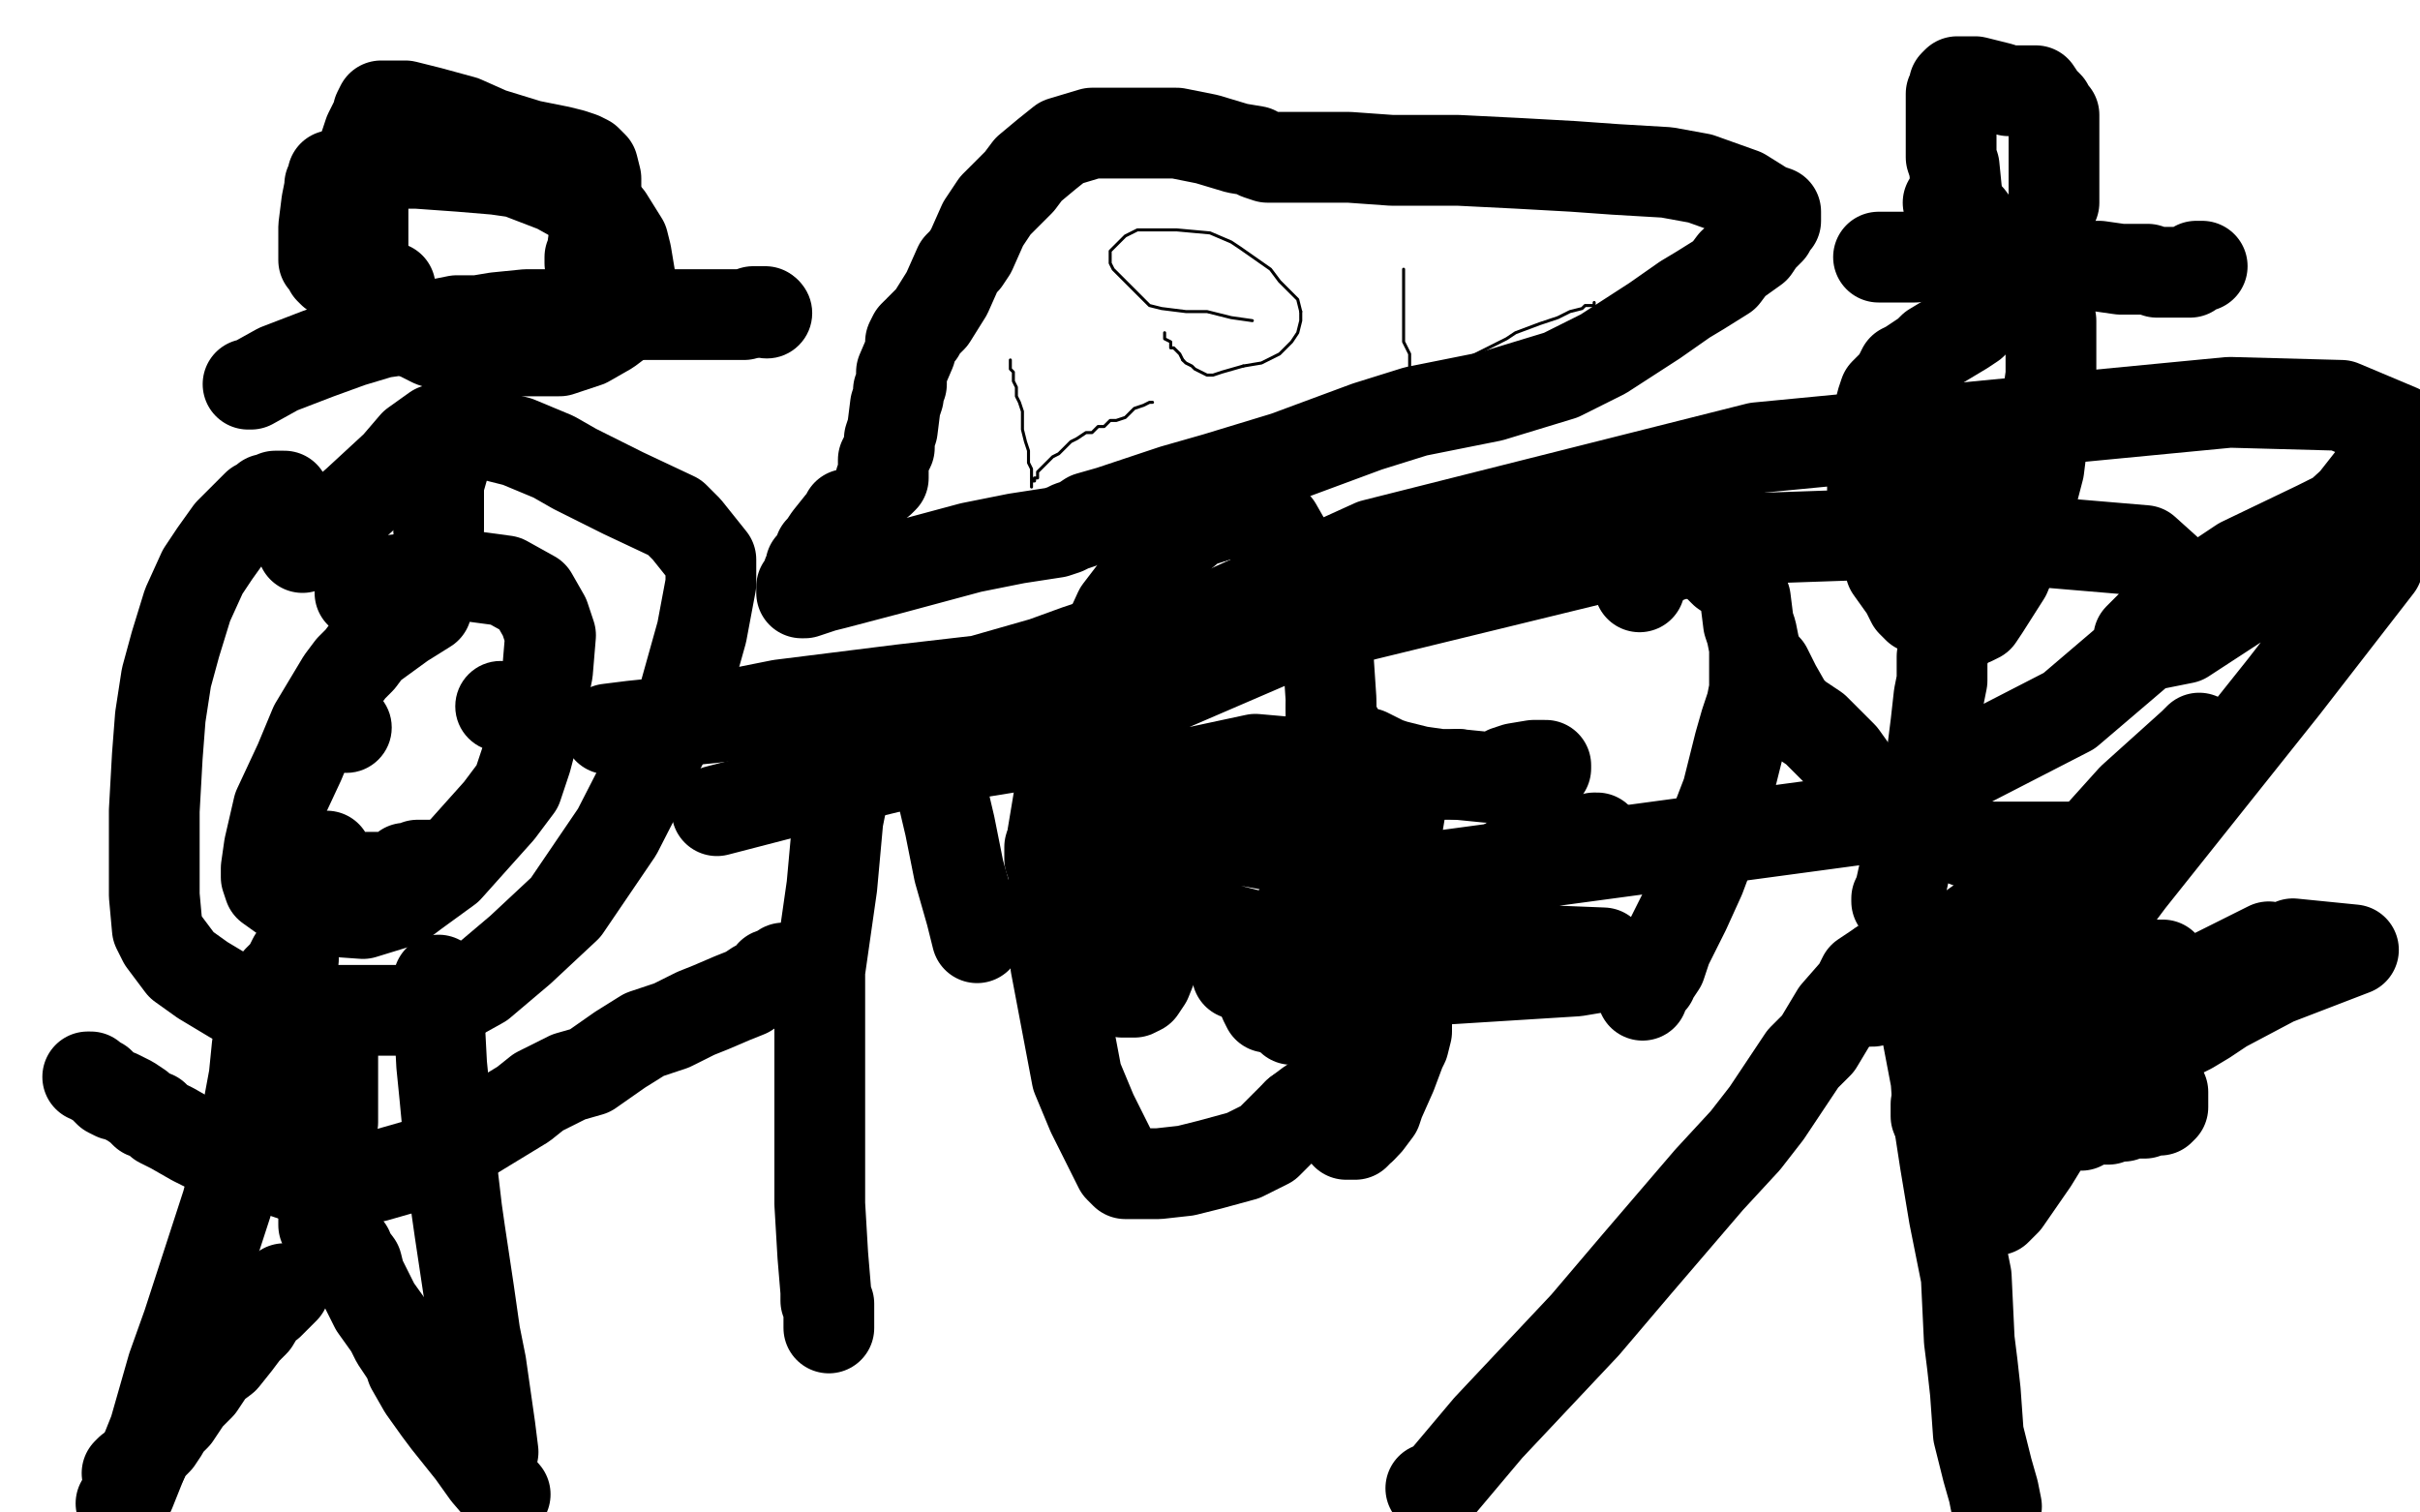 <?xml version="1.0" standalone="no"?>
<!DOCTYPE svg PUBLIC "-//W3C//DTD SVG 1.1//EN"
"http://www.w3.org/Graphics/SVG/1.1/DTD/svg11.dtd">

<svg width="800" height="500" version="1.1" xmlns="http://www.w3.org/2000/svg" xmlns:xlink="http://www.w3.org/1999/xlink" style="stroke-antialiasing: false"><desc>This SVG has been created on https://colorillo.com/</desc><rect x='0' y='0' width='800' height='500' style='fill: rgb(255,255,255); stroke-width:0' /><polyline points="94,164 91,164 91,164 90,165 90,165 88,165 88,165 86,167 86,167 85,167 85,167 83,169 83,169 82,170 82,170 80,172 76,176 71,183 67,189 62,200 58,213 55,224 53,237 52,250 51,268 51,282 51,287 51,296 52,307 54,311 60,319 67,324 77,330 97,334 113,334 135,334 150,330 159,325 172,314 187,300 204,275 225,234 232,209 235,193 235,190 235,185 227,175 223,171 206,163 190,155 183,151 171,146 159,143 153,142 146,142 144,142 137,147 131,154 118,166 110,173 107,175 105,176 103,178 102,178 101,179 100,180 100,181" style="fill: none; stroke: #000000; stroke-width: 30; stroke-linejoin: round; stroke-linecap: round; stroke-antialiasing: false; stroke-antialias: 0; opacity: 1.0"/>
<polyline points="110,344 110,346 110,346 110,348 110,348 110,351 110,351 110,357 110,357 110,362 110,362 110,366 110,366 110,371 109,376 109,378 109,380 108,383 108,387 108,390 108,393 107,396 107,399 107,401 107,403 107,404 107,405" style="fill: none; stroke: #000000; stroke-width: 30; stroke-linejoin: round; stroke-linecap: round; stroke-antialiasing: false; stroke-antialias: 0; opacity: 1.0"/>
<polyline points="94,426 92,428 92,428 89,431 89,431 87,432 87,432 84,437 84,437 81,440 81,440 78,444 78,444 74,449 74,449 70,452 66,458 62,462 58,468 55,471 54,473 52,476 51,477 49,479 47,483 46,484 45,485 43,486 42,487" style="fill: none; stroke: #000000; stroke-width: 30; stroke-linejoin: round; stroke-linecap: round; stroke-antialiasing: false; stroke-antialias: 0; opacity: 1.0"/>
<polyline points="115,413 115,414 115,414 118,418 118,418 119,422 119,422 124,432 124,432 129,439 129,439 131,443 131,443 135,449 135,449 136,452 140,459 145,466 148,470 156,480 161,487 167,494" style="fill: none; stroke: #000000; stroke-width: 30; stroke-linejoin: round; stroke-linecap: round; stroke-antialiasing: false; stroke-antialias: 0; opacity: 1.0"/>
<polyline points="118,391 119,390 119,390 124,389 124,389 138,385 138,385 143,383 143,383 150,379 150,379 173,365 173,365 178,361 178,361 188,356 195,354 205,347 213,342 222,339 230,335 235,333 242,330 247,328 250,326 253,325 255,322 258,321 259,320 260,320 259,321" style="fill: none; stroke: #000000; stroke-width: 30; stroke-linejoin: round; stroke-linecap: round; stroke-antialiasing: false; stroke-antialias: 0; opacity: 1.0"/>
<polyline points="103,390 102,390 102,390 98,389 98,389 92,387 92,387 88,386 88,386 84,384 84,384 80,383 80,383 78,382 78,382 70,380 64,377 57,373 53,371 51,369 48,368 46,366 43,364 39,362 38,362 36,361 34,359 33,358 31,357 30,356 29,356" style="fill: none; stroke: #000000; stroke-width: 30; stroke-linejoin: round; stroke-linecap: round; stroke-antialiasing: false; stroke-antialias: 0; opacity: 1.0"/>
<circle cx="114.5" cy="240.5" r="15" style="fill: #000000; stroke-antialiasing: false; stroke-antialias: 0; opacity: 1.0"/>
<circle cx="165.5" cy="233.5" r="15" style="fill: #000000; stroke-antialiasing: false; stroke-antialias: 0; opacity: 1.0"/>
<polyline points="108,283 108,284 108,284 108,285 108,285 109,286 109,286 109,287 109,287 111,288 111,288 112,288 112,288 115,289 115,289 117,290 118,290 121,290 123,290 124,290 125,290 127,290 128,290 132,289 134,287 136,287 138,286 140,286 141,286 142,286" style="fill: none; stroke: #000000; stroke-width: 30; stroke-linejoin: round; stroke-linecap: round; stroke-antialiasing: false; stroke-antialias: 0; opacity: 1.0"/>
<polyline points="82,127 83,127 83,127 92,122 92,122 105,117 105,117 116,113 116,113 126,110 126,110 133,109 133,109 138,108 138,108 146,107 151,106 158,106 164,105 174,104 184,104 192,104 204,104 211,104 215,104 222,104 228,104 234,104 241,104 244,104 246,104 249,103 251,103 253,103" style="fill: none; stroke: #000000; stroke-width: 30; stroke-linejoin: round; stroke-linecap: round; stroke-antialiasing: false; stroke-antialias: 0; opacity: 1.0"/>
<circle cx="253.5" cy="103.5" r="15" style="fill: #000000; stroke-antialiasing: false; stroke-antialias: 0; opacity: 1.0"/>
<polyline points="121,99 121,95 121,95 120,85 120,85 120,79 120,79 120,71 120,71 120,64 120,64 120,53 120,53 120,50 120,50 122,44 125,38 125,37 126,35 128,35 129,35 131,35 134,35 142,37 153,40 162,44 175,48 185,50 189,51 192,52 194,53 196,55 197,59 197,63 197,67 197,68 197,70 197,74 196,81 196,83 196,84 195,85 195,86 195,87" style="fill: none; stroke: #000000; stroke-width: 30; stroke-linejoin: round; stroke-linecap: round; stroke-antialiasing: false; stroke-antialias: 0; opacity: 1.0"/>
<polyline points="323,310 321,302 321,302 317,288 317,288 314,273 314,273 310,256 310,256 307,253 307,253 301,249 301,249 297,247 297,247 294,246 290,245 287,245 286,245 284,246 283,247 282,249 280,256 277,271 275,293 271,321 271,331 271,348 271,358 271,365 271,387 271,398 272,415 273,427 273,430 274,431 274,434 274,435 274,437 274,438 274,439" style="fill: none; stroke: #000000; stroke-width: 30; stroke-linejoin: round; stroke-linecap: round; stroke-antialiasing: false; stroke-antialias: 0; opacity: 1.0"/>
<polyline points="280,170 279,172 279,172 278,173 278,173 274,178 274,178 272,181 272,181 271,182 271,182 270,185 270,185 269,186 269,186 269,187 268,187 268,189 267,190 267,191 267,192 266,193 265,194 265,195 265,196 266,196 269,195 272,194 276,193 295,188 321,181 336,178 349,176 352,175 354,174 357,173 360,171 367,169 379,165 388,162 402,158 425,151 452,141 468,136 493,131 516,124 530,117 547,106 557,99 562,96 570,91 573,87 580,82 582,79 585,76 586,74 587,73 587,72 587,70 584,69 576,64 562,59 551,57 534,56 520,55 502,54 482,53 460,53 446,52 436,52 431,52 423,52 419,52 416,51 415,50 409,49 399,46 389,44 375,44 368,44 361,44 351,47 346,51 340,56 337,60 335,62 331,66 329,68 325,74 321,83 319,86 318,87 317,88 313,97 308,105 306,107 305,108 304,109 304,110 303,110 302,111 301,113 301,116 298,123 298,124 298,127 297,129 297,131 296,134 295,142 294,145 294,148 293,150 292,152 292,155 292,157 292,158 291,159" style="fill: none; stroke: #000000; stroke-width: 30; stroke-linejoin: round; stroke-linecap: round; stroke-antialiasing: false; stroke-antialias: 0; opacity: 1.0"/>
<polyline points="334,119 334,120 334,120 334,122 334,122 335,123 335,123 335,126 335,126 336,128 336,128 336,129 336,129 336,131 336,131 337,133 338,136 338,140 338,142 339,146 340,149 340,150 340,153 341,155 341,157 341,158 341,159 341,160 341,161 341,160 341,159 342,159 342,158 343,158 343,156 344,155 345,154 347,152 348,151 350,150 354,146 356,145 359,143 361,143 363,141 365,141 367,139 369,139 372,138 374,136 375,135 378,134 380,133 381,133" style="fill: none; stroke: #000000; stroke-width: 1; stroke-linejoin: round; stroke-linecap: round; stroke-antialiasing: false; stroke-antialias: 0; opacity: 1.0"/>
<polyline points="411,121 417,120 423,117 427,113 429,110 430,106 430,105 430,103" style="fill: none; stroke: #000000; stroke-width: 1; stroke-linejoin: round; stroke-linecap: round; stroke-antialiasing: false; stroke-antialias: 0; opacity: 1.0"/>
<polyline points="391,119 392,120 394,121 395,122 399,124 401,124 404,123 411,121" style="fill: none; stroke: #000000; stroke-width: 1; stroke-linejoin: round; stroke-linecap: round; stroke-antialiasing: false; stroke-antialias: 0; opacity: 1.0"/>
<polyline points="385,110 385,112 385,112 387,113 387,113 387,115 387,115 388,115 388,115 389,116 389,116 390,117 390,117 391,119 391,119" style="fill: none; stroke: #000000; stroke-width: 1; stroke-linejoin: round; stroke-linecap: round; stroke-antialiasing: false; stroke-antialias: 0; opacity: 1.0"/>
<polyline points="430,103 429,99 423,93 420,89 410,82 407,80 400,77 389,76 384,76 380,76 376,76 372,78 370,80 369,81 368,82 367,83 367,86 367,87 368,89 370,91 375,96 377,98 380,101 384,102 392,103 399,103 407,105 414,106" style="fill: none; stroke: #000000; stroke-width: 1; stroke-linejoin: round; stroke-linecap: round; stroke-antialiasing: false; stroke-antialias: 0; opacity: 1.0"/>
<polyline points="464,89 464,90 464,90 464,91 464,91 464,95 464,95 464,99 464,99 464,103 464,103 464,105 464,105 464,108 464,108 464,111 464,113 466,117 466,120 466,121 466,122 466,123 467,125 469,125 472,124 475,123 478,122 484,119 492,115 498,112 501,110 509,107 515,105 519,103 523,102 524,101 525,101 526,101 527,101 527,100" style="fill: none; stroke: #000000; stroke-width: 1; stroke-linejoin: round; stroke-linecap: round; stroke-antialiasing: false; stroke-antialias: 0; opacity: 1.0"/>
<polyline points="622,319 624,319 625,319 626,319 628,319 628,320 630,325 633,331" style="fill: none; stroke: #000000; stroke-width: 30; stroke-linejoin: round; stroke-linecap: round; stroke-antialiasing: false; stroke-antialias: 0; opacity: 1.0"/>
<polyline points="473,492 476,491 476,491 492,472 492,472 524,438 524,438 541,418 541,418 565,390 565,390 577,377 577,377 584,368 584,368 596,350 601,345 607,335 614,327 616,323 619,321 622,319" style="fill: none; stroke: #000000; stroke-width: 30; stroke-linejoin: round; stroke-linecap: round; stroke-antialiasing: false; stroke-antialias: 0; opacity: 1.0"/>
<polyline points="633,331 636,336 640,357 641,371 643,384 646,402 650,422 651,443 652,451 653,460 654,474 657,486 659,493 660,498" style="fill: none; stroke: #000000; stroke-width: 30; stroke-linejoin: round; stroke-linecap: round; stroke-antialiasing: false; stroke-antialias: 0; opacity: 1.0"/>
<polyline points="627,298 627,297 627,297 628,295 628,295 630,286 630,286 631,281 631,281 635,271 635,271 637,261 637,261 638,255 638,255 639,247 640,239 641,230 642,225 642,223 642,219 642,217 643,214 643,213 643,212 643,211 643,210" style="fill: none; stroke: #000000; stroke-width: 30; stroke-linejoin: round; stroke-linecap: round; stroke-antialiasing: false; stroke-antialias: 0; opacity: 1.0"/>
<polyline points="652,107 649,109 649,109 644,112 644,112 639,115 639,115 637,117 637,117 634,119 634,119 631,121 631,121 629,122 629,122 627,126 623,130 622,133 621,138 620,142 620,149 619,153 619,157 619,160 619,167 620,171 622,178 625,188 630,195 632,199 634,201 640,204 645,205 648,205 652,205 654,204 656,201 663,190 668,178 674,155 677,131 678,124 678,106 676,101 674,97 669,92 663,86 654,76 651,72 649,70 646,68 645,67 644,67" style="fill: none; stroke: #000000; stroke-width: 30; stroke-linejoin: round; stroke-linecap: round; stroke-antialiasing: false; stroke-antialias: 0; opacity: 1.0"/>
<polyline points="621,85 627,85 627,85 633,85 633,85 640,84 640,84 656,84 656,84 663,84 663,84 673,85 673,85 682,87 682,87 686,88 691,88 694,88 701,89 708,89 710,89 713,90 716,90 718,90 720,90 721,90 723,90 724,90 725,89 726,88 727,88 728,88" style="fill: none; stroke: #000000; stroke-width: 30; stroke-linejoin: round; stroke-linecap: round; stroke-antialiasing: false; stroke-antialias: 0; opacity: 1.0"/>
<polyline points="648,68 647,65 647,65 646,55 646,55 645,52 645,52 645,47 645,47 645,39 645,39 645,34 645,34 645,31 645,31 646,29 646,28 647,27 648,27 651,27 653,27 657,28 661,29 664,30 667,30 670,30 671,30 673,30 675,33 676,34 677,35 677,36 679,38 679,40 679,42 679,44 679,50 679,53 679,57 679,58 679,61 679,63 679,64 679,66 679,67" style="fill: none; stroke: #000000; stroke-width: 30; stroke-linejoin: round; stroke-linecap: round; stroke-antialiasing: false; stroke-antialias: 0; opacity: 1.0"/>
<polyline points="583,220 584,221 584,221 587,227 587,227 591,234 591,234 594,237 594,237 600,241 600,241 606,247 606,247 609,250 609,250 614,257 619,263 624,266 629,270 633,273 639,276 644,276 652,279 658,280 667,280 680,280 686,280 695,280 702,280 704,279 706,278 709,276 712,275 714,273 717,271 718,270 719,268 721,268 721,267" style="fill: none; stroke: #000000; stroke-width: 30; stroke-linejoin: round; stroke-linecap: round; stroke-antialiasing: false; stroke-antialias: 0; opacity: 1.0"/>
<polyline points="542,194 542,192 542,192 543,190 543,190 545,188 545,188 548,186 548,186 550,184 550,184 552,184 552,184 554,183 554,183 556,183 559,183 564,184 567,186 570,189 573,191 575,193 577,198 578,206 579,209 580,214 580,217 580,224 580,228 579,233 577,239 575,246 571,262 566,275 565,282 562,290 557,301 551,313 549,319 547,322 546,323 546,324 544,325 544,326 543,328 543,329" style="fill: none; stroke: #000000; stroke-width: 30; stroke-linejoin: round; stroke-linecap: round; stroke-antialiasing: false; stroke-antialias: 0; opacity: 1.0"/>
<circle cx="641.5" cy="150.5" r="15" style="fill: #000000; stroke-antialiasing: false; stroke-antialias: 0; opacity: 1.0"/>
<circle cx="655.5" cy="151.5" r="15" style="fill: #000000; stroke-antialiasing: false; stroke-antialias: 0; opacity: 1.0"/>
<polyline points="640,171 640,172 640,172 641,173 641,173 643,174 643,174 644,175 644,175 647,175 647,175 648,175 648,175 650,176 650,176 653,176 657,176" style="fill: none; stroke: #000000; stroke-width: 30; stroke-linejoin: round; stroke-linecap: round; stroke-antialiasing: false; stroke-antialias: 0; opacity: 1.0"/>
<polyline points="519,277 518,277 518,277 515,278 515,278 512,279 512,279 505,281 505,281 499,285 499,285 496,288 496,288 490,295 490,295 488,301 482,306 477,310 474,315 468,328 464,333 461,335 459,337 454,341 448,350 444,356 441,360 433,365 429,368" style="fill: none; stroke: #000000; stroke-width: 30; stroke-linejoin: round; stroke-linecap: round; stroke-antialiasing: false; stroke-antialias: 0; opacity: 1.0"/>
<polyline points="429,368 423,374 419,378 411,382 400,385 392,387 383,388 377,388 372,388 370,386 361,368 356,356 349,319 348,276 352,252" style="fill: none; stroke: #000000; stroke-width: 30; stroke-linejoin: round; stroke-linecap: round; stroke-antialiasing: false; stroke-antialias: 0; opacity: 1.0"/>
<polyline points="401,171 404,170 409,170 412,170 417,171 422,174 426,181 430,186" style="fill: none; stroke: #000000; stroke-width: 30; stroke-linejoin: round; stroke-linecap: round; stroke-antialiasing: false; stroke-antialias: 0; opacity: 1.0"/>
<polyline points="352,252 355,238 359,226 370,202 383,185 389,178 395,173 401,171" style="fill: none; stroke: #000000; stroke-width: 30; stroke-linejoin: round; stroke-linecap: round; stroke-antialiasing: false; stroke-antialias: 0; opacity: 1.0"/>
<polyline points="440,234 440,236 440,238 440,239 441,240 442,241 443,243 445,246" style="fill: none; stroke: #000000; stroke-width: 30; stroke-linejoin: round; stroke-linecap: round; stroke-antialiasing: false; stroke-antialias: 0; opacity: 1.0"/>
<polyline points="430,186 433,191 435,196 437,206 438,208 439,216 440,231 440,234" style="fill: none; stroke: #000000; stroke-width: 30; stroke-linejoin: round; stroke-linecap: round; stroke-antialiasing: false; stroke-antialias: 0; opacity: 1.0"/>
<polyline points="445,246 447,248 452,249 458,252 461,253 469,255 476,256 482,256" style="fill: none; stroke: #000000; stroke-width: 30; stroke-linejoin: round; stroke-linecap: round; stroke-antialiasing: false; stroke-antialias: 0; opacity: 1.0"/>
<polyline points="482,256 492,257 496,257 502,257 505,257 507,257 509,256 510,255 511,254 511,253 510,253 507,253 501,254 498,255" style="fill: none; stroke: #000000; stroke-width: 30; stroke-linejoin: round; stroke-linecap: round; stroke-antialiasing: false; stroke-antialias: 0; opacity: 1.0"/>
<polyline points="375,292 374,292 374,292 373,292 373,292 372,293 372,293 372,296 372,296 371,300 371,302 370,305 370,307 369,313 369,319 369,321 369,324 369,325 370,326 370,327 371,328 372,328 374,328 375,328 377,327 379,324 381,319 382,311 383,310 383,306 383,304 383,300 381,293 380,291 378,291 377,291 376,291 374,291 374,292 374,293 374,294" style="fill: none; stroke: #000000; stroke-width: 30; stroke-linejoin: round; stroke-linecap: round; stroke-antialiasing: false; stroke-antialias: 0; opacity: 1.0"/>
<polyline points="409,322 409,321 409,321 409,318 409,318 409,316 409,316 409,315 409,315 410,314 410,314 411,314 412,316 413,319 415,322 417,328" style="fill: none; stroke: #000000; stroke-width: 30; stroke-linejoin: round; stroke-linecap: round; stroke-antialiasing: false; stroke-antialias: 0; opacity: 1.0"/>
<polyline points="429,303 429,302 429,304 429,307" style="fill: none; stroke: #000000; stroke-width: 30; stroke-linejoin: round; stroke-linecap: round; stroke-antialiasing: false; stroke-antialias: 0; opacity: 1.0"/>
<polyline points="427,337 427,334 427,334 429,322 429,322 429,316 429,316 429,313 429,313 429,310 429,310 429,304 429,304 429,303 429,303" style="fill: none; stroke: #000000; stroke-width: 30; stroke-linejoin: round; stroke-linecap: round; stroke-antialiasing: false; stroke-antialias: 0; opacity: 1.0"/>
<polyline points="417,328 418,331 419,333" style="fill: none; stroke: #000000; stroke-width: 30; stroke-linejoin: round; stroke-linecap: round; stroke-antialiasing: false; stroke-antialias: 0; opacity: 1.0"/>
<polyline points="429,307 430,309 432,313 434,323 434,326 435,327" style="fill: none; stroke: #000000; stroke-width: 30; stroke-linejoin: round; stroke-linecap: round; stroke-antialiasing: false; stroke-antialias: 0; opacity: 1.0"/>
<polyline points="462,279 461,280 461,280 459,280 459,280 457,281 457,281 456,282 456,282 453,284 453,284 452,286 452,286 452,291 452,291 452,293 452,297 452,301 452,304 453,305 454,308 456,310 458,310 460,310 461,310 463,310 464,308 466,304 466,302 467,301 467,300 467,299 467,298 466,299 466,301 466,304 466,310 466,314 465,333 465,341 464,345 463,347 460,355 456,364 455,367 452,371 450,373" style="fill: none; stroke: #000000; stroke-width: 30; stroke-linejoin: round; stroke-linecap: round; stroke-antialiasing: false; stroke-antialias: 0; opacity: 1.0"/>
<polyline points="445,367 445,354 445,349 447,340 453,325 456,319 467,310 477,301" style="fill: none; stroke: #000000; stroke-width: 30; stroke-linejoin: round; stroke-linecap: round; stroke-antialiasing: false; stroke-antialias: 0; opacity: 1.0"/>
<polyline points="450,373 448,374 448,375 447,375 445,375 445,374 445,367" style="fill: none; stroke: #000000; stroke-width: 30; stroke-linejoin: round; stroke-linecap: round; stroke-antialiasing: false; stroke-antialias: 0; opacity: 1.0"/>
<polyline points="477,301 501,285 521,279 525,278 528,277 527,277" style="fill: none; stroke: #000000; stroke-width: 30; stroke-linejoin: round; stroke-linecap: round; stroke-antialiasing: false; stroke-antialias: 0; opacity: 1.0"/>
<polyline points="640,365 640,366 640,366 640,367 640,367 640,368 640,368 640,369 642,369 644,370 646,371 648,371 651,372 652,372 654,372 655,372 657,372 658,372 659,372 660,372 662,372 664,372 666,372 667,372 668,372 669,372 670,372 671,373 673,373 674,373 675,373 677,373 678,373 680,372 681,372 684,372 686,372 688,372 689,371 690,371 692,370 693,370 694,370 697,370 699,369 700,369 702,369 704,368 706,368 707,368 709,368 709,367 711,367 712,367 713,367 714,367 715,366 715,364 715,362 715,361 714,360 714,359 713,357 713,356 713,355 713,354 713,353 712,352 712,351 711,349 711,343 712,342 712,340 712,339 712,337 713,335 713,333 714,332 714,329 715,327 715,326 715,325 715,324 715,323 715,322 715,321 715,320 714,319 713,319 712,319 710,320 709,321 704,325 696,332 681,343 673,348 670,352 667,356 665,358 664,358 664,357 668,352 677,344 687,338 703,327 710,323 712,322 714,321 714,320 715,319 713,323 698,343 686,359 670,383 661,398 660,399 660,400 663,397 672,384 680,371 694,357 704,349 706,347 708,346 709,346 710,345 707,347 705,349 699,352 694,355 690,358 685,363 682,364 680,364 681,359 683,355 698,341 713,332 758,312 778,314 752,324 735,333 729,337 724,340 722,341 721,341 723,337 729,329 734,325 744,317 748,315 750,314 750,313 732,322 723,327 707,338 699,344 697,347 696,347 700,344 704,339 705,339 705,338 701,330 692,311 685,298 679,292 678,291 680,289 684,286 690,284 691,284 685,289 674,297 652,308 634,319 618,329 615,331 619,331 623,329 636,318 660,301 669,293 673,288 673,290 673,292 670,295 669,296 668,297 668,298 676,295 687,284 705,264 725,246 727,244 718,253 702,269 691,282 683,294 681,297 681,299 683,299 687,293 689,289 690,284 692,281 692,283 688,289 681,299 667,321 663,327 661,329 661,330 666,329 674,324 683,313 690,308 691,308 683,320 675,329 661,340 658,343 667,336 677,327 704,291 755,227 786,187 798,158 766,174 741,186 714,204 707,211 707,212 712,213 722,211 745,196 778,166 789,152 793,142 774,134 737,133 581,148 454,180 399,205 365,233 362,245 383,272 473,290 614,271 684,235 718,206 719,191 709,182 638,176 551,179 428,209 370,234 362,244 363,257 390,274 418,279 453,278 462,273 463,267 459,258 449,254 415,251 373,260 354,272 347,280 347,284 385,302 473,324 521,321 533,319 533,318 530,315 505,314" style="fill: none; stroke: #000000; stroke-width: 30; stroke-linejoin: round; stroke-linecap: round; stroke-antialiasing: false; stroke-antialias: 0; opacity: 1.0"/>
<polyline points="141,201 133,206 133,206 122,214 122,214 119,218 119,218 116,221 116,221 113,225 113,225 104,240 104,240 99,252 99,252 92,267 89,280 88,287 88,290 89,293 96,298 102,299 106,301 120,302 133,298 137,295 148,287 165,268 171,260 174,251 179,232 181,222 182,210 180,204 176,197 167,192 152,190 145,190 128,192 124,193 121,195 120,195 119,196" style="fill: none; stroke: #000000; stroke-width: 30; stroke-linejoin: round; stroke-linecap: round; stroke-antialiasing: false; stroke-antialias: 0; opacity: 1.0"/>
<polyline points="145,175 145,169 145,169 145,165 145,165 145,163 145,163 145,160 145,160 147,153 147,153 147,148 147,148 147,145 147,145 147,143 149,141 149,140" style="fill: none; stroke: #000000; stroke-width: 30; stroke-linejoin: round; stroke-linecap: round; stroke-antialiasing: false; stroke-antialias: 0; opacity: 1.0"/>
<polyline points="129,95 129,96 129,96 129,97 129,97 130,99 130,99 131,100 131,100 133,103 133,103 135,106 135,106 137,109 137,109 138,110 139,111 141,112 143,113 146,114 149,115 153,116 161,116 165,116 168,116 178,116 185,116 191,114 194,113 201,109 205,106 207,103 208,101 209,99 209,96 207,84 206,80 201,72 193,67 184,62 171,57 164,56 152,55 138,54 134,54 122,55 117,57 114,57 111,58 110,58 110,59 109,61 109,62 108,67 107,75 107,80 107,84 107,86 108,87 109,89 110,90 112,90 113,90" style="fill: none; stroke: #000000; stroke-width: 30; stroke-linejoin: round; stroke-linecap: round; stroke-antialiasing: false; stroke-antialias: 0; opacity: 1.0"/>
<polyline points="97,317 95,321 95,321 92,324 92,324 91,326 91,326 88,334 88,334 85,346 85,346 84,356 84,356 79,383 79,383 75,398 62,438 57,452 51,473 43,493 40,497" style="fill: none; stroke: #000000; stroke-width: 30; stroke-linejoin: round; stroke-linecap: round; stroke-antialiasing: false; stroke-antialias: 0; opacity: 1.0"/>
<polyline points="145,324 145,325 145,325 145,328 145,328 145,333 145,333 146,352 146,352 147,362 147,362 149,383 149,383 151,400 151,400 152,407 155,427 157,441 159,451 162,472 163,480" style="fill: none; stroke: #000000; stroke-width: 30; stroke-linejoin: round; stroke-linecap: round; stroke-antialiasing: false; stroke-antialias: 0; opacity: 1.0"/>
<polyline points="201,241 209,240 209,240 238,237 238,237 258,233 258,233 298,228 298,228 324,225 324,225 345,219 345,219 356,215 356,215 362,213 363,213" style="fill: none; stroke: #000000; stroke-width: 30; stroke-linejoin: round; stroke-linecap: round; stroke-antialiasing: false; stroke-antialias: 0; opacity: 1.0"/>
<polyline points="237,268 264,261 264,261 297,253 297,253 334,247 334,247 351,247 351,247 357,244 357,244 366,243 366,243 368,243 368,243 370,242" style="fill: none; stroke: #000000; stroke-width: 30; stroke-linejoin: round; stroke-linecap: round; stroke-antialiasing: false; stroke-antialias: 0; opacity: 1.0"/>
</svg>
